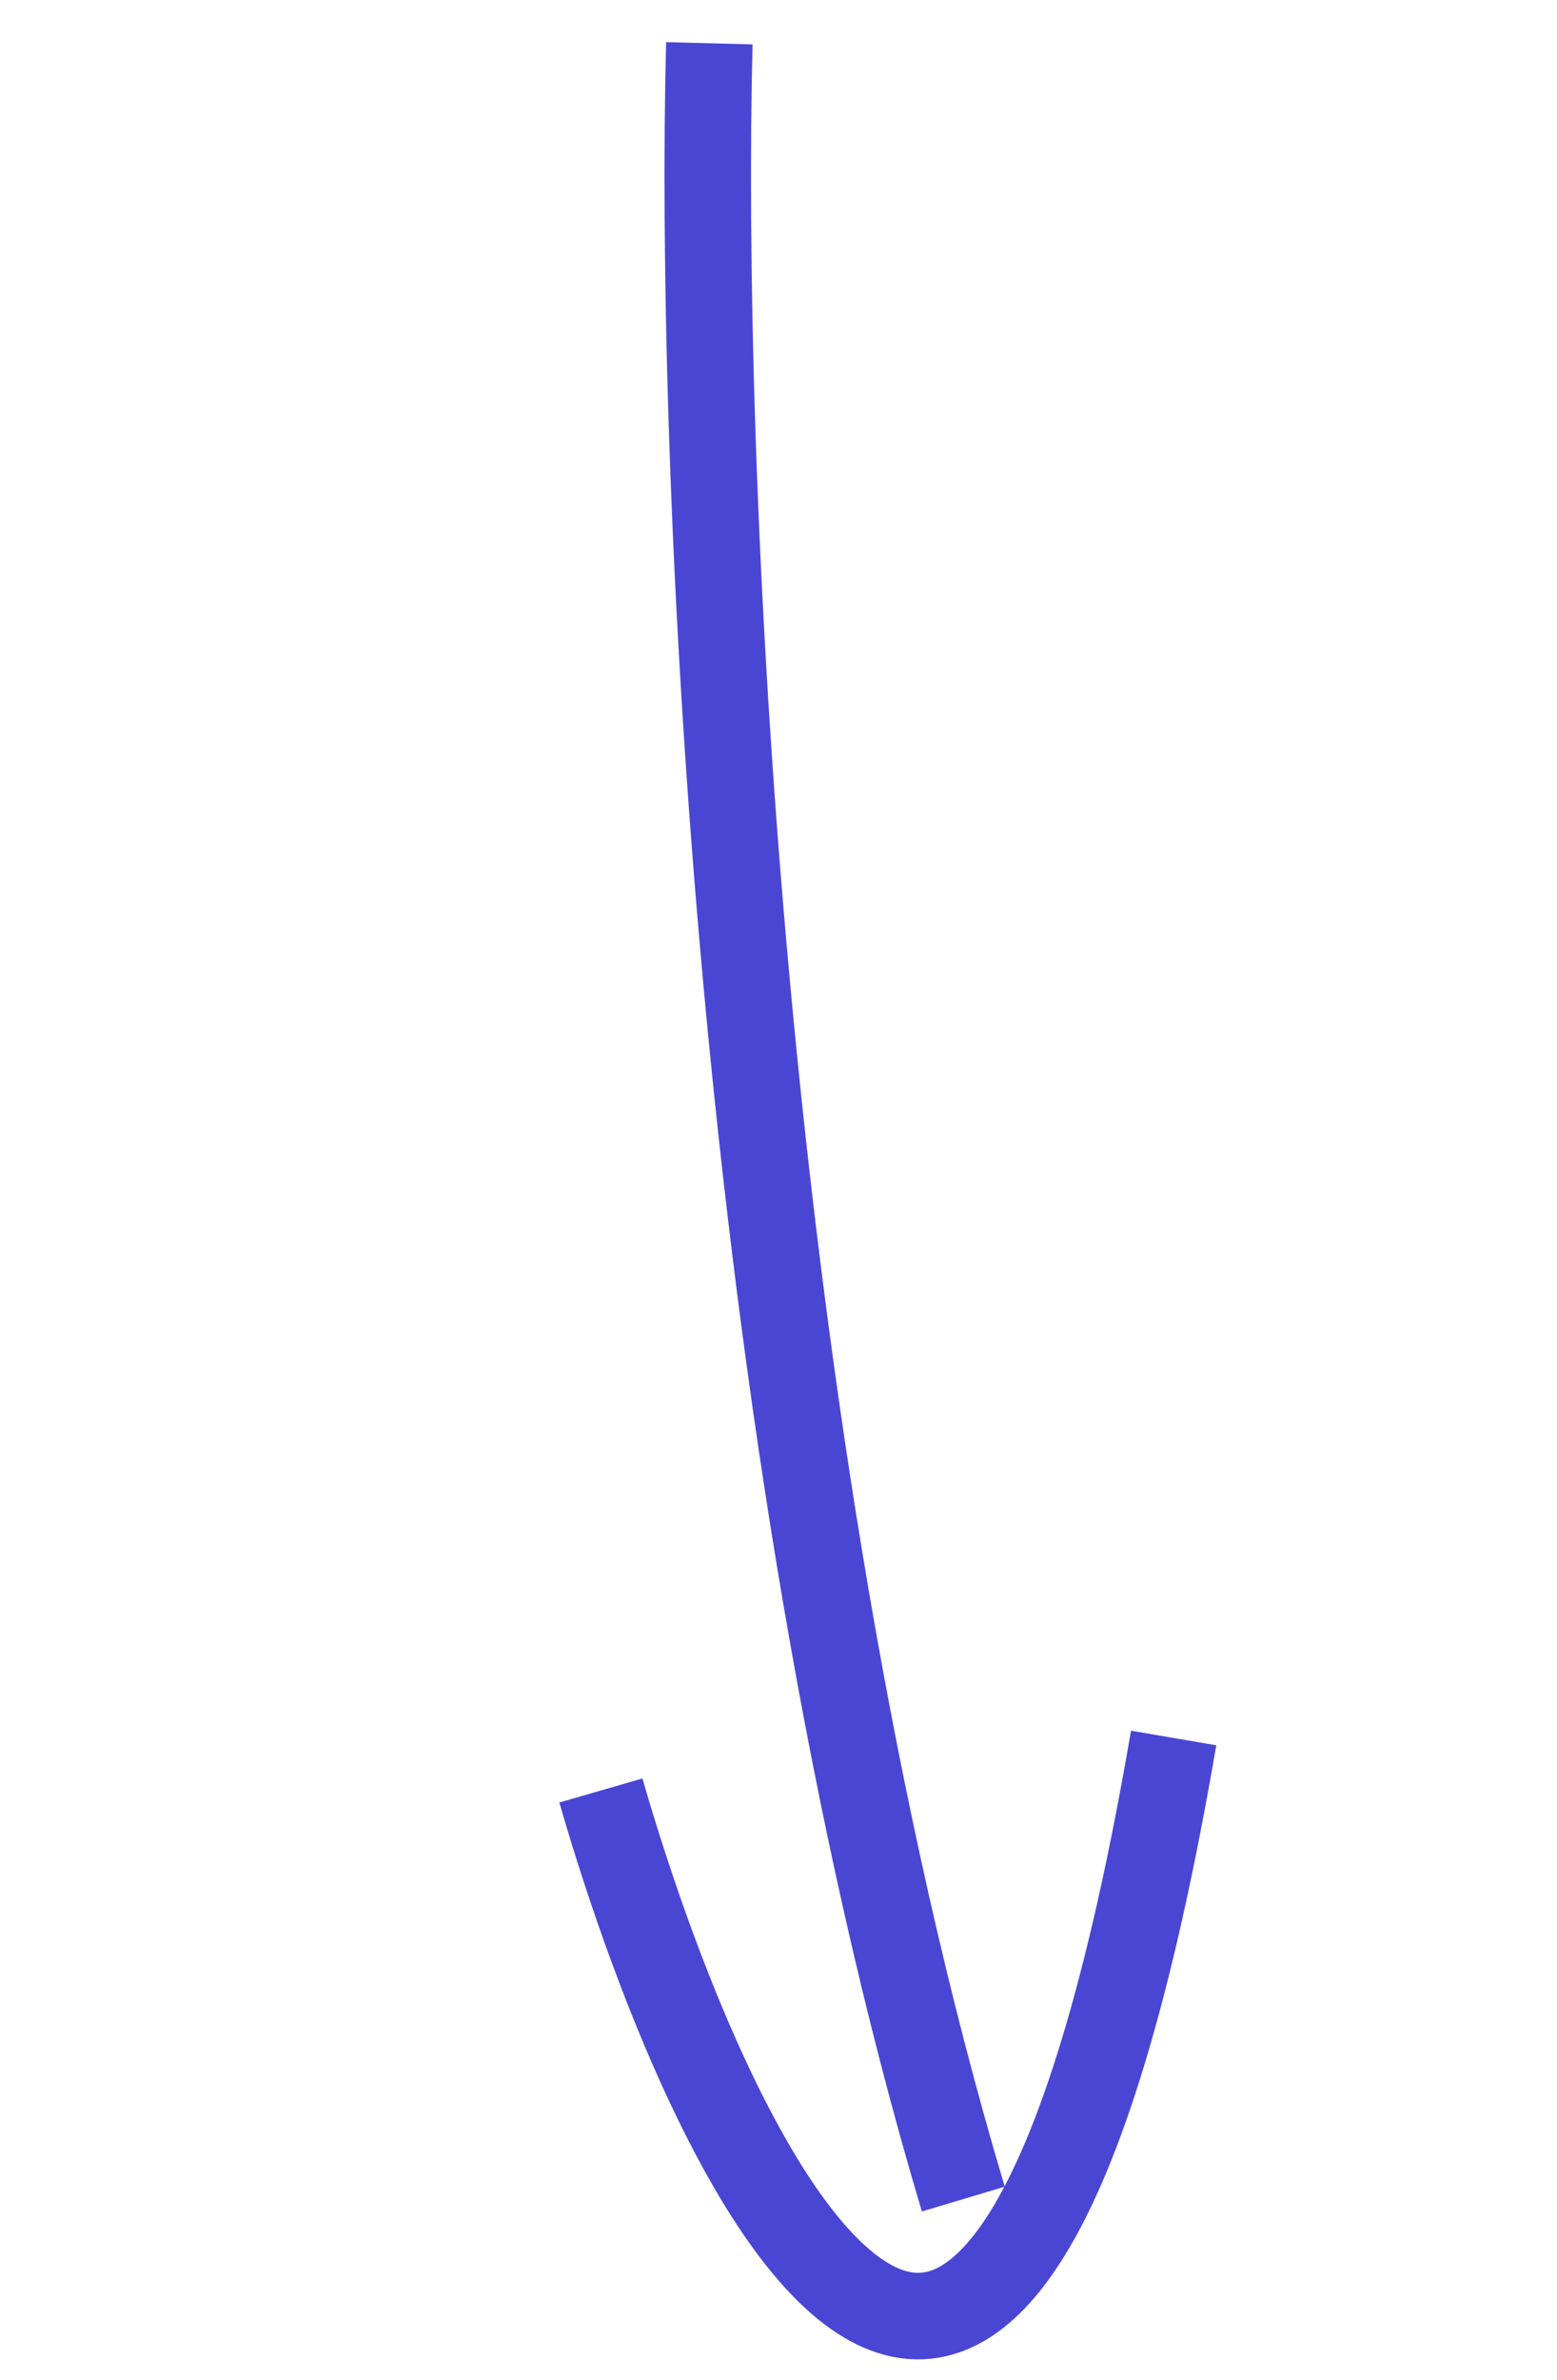 <svg width="36" height="55" viewBox="0 0 36 55" fill="none" xmlns="http://www.w3.org/2000/svg">
<rect width="36" height="55" fill="#D6D6D6"/>
<g id="&#227;&#131;&#158;&#227;&#131;&#128;&#227;&#131;&#159;&#227;&#130;&#185;&#227;&#130;&#146;&#228;&#189;&#156;&#227;&#130;&#139;&#239;&#188;&#136;&#227;&#130;&#166;&#227;&#130;&#186;&#227;&#130;&#185;&#227;&#130;&#191;&#227;&#130;&#184;&#227;&#130;&#170;&#239;&#188;&#137;-mobile" clip-path="url(#clip0_79_3276)">
<rect width="375" height="6095" transform="translate(-172 -3789)" fill="white"/>
<g id="Group 5">
<path id="Vector 12" d="M16.401 1C16.16 10.251 16.996 33.166 22.273 50.813" stroke="#4A46D4" stroke-width="2"/>
<path id="Vector 13" d="M13.893 41.372C16.622 50.8 23.091 63.757 27.136 40.159" stroke="#4A46D4" stroke-width="2"/>
</g>
</g>
<defs>
<clipPath id="clip0_79_3276">
<rect width="375" height="6095" fill="white" transform="translate(-172 -3789)"/>
</clipPath>
</defs>
</svg>
